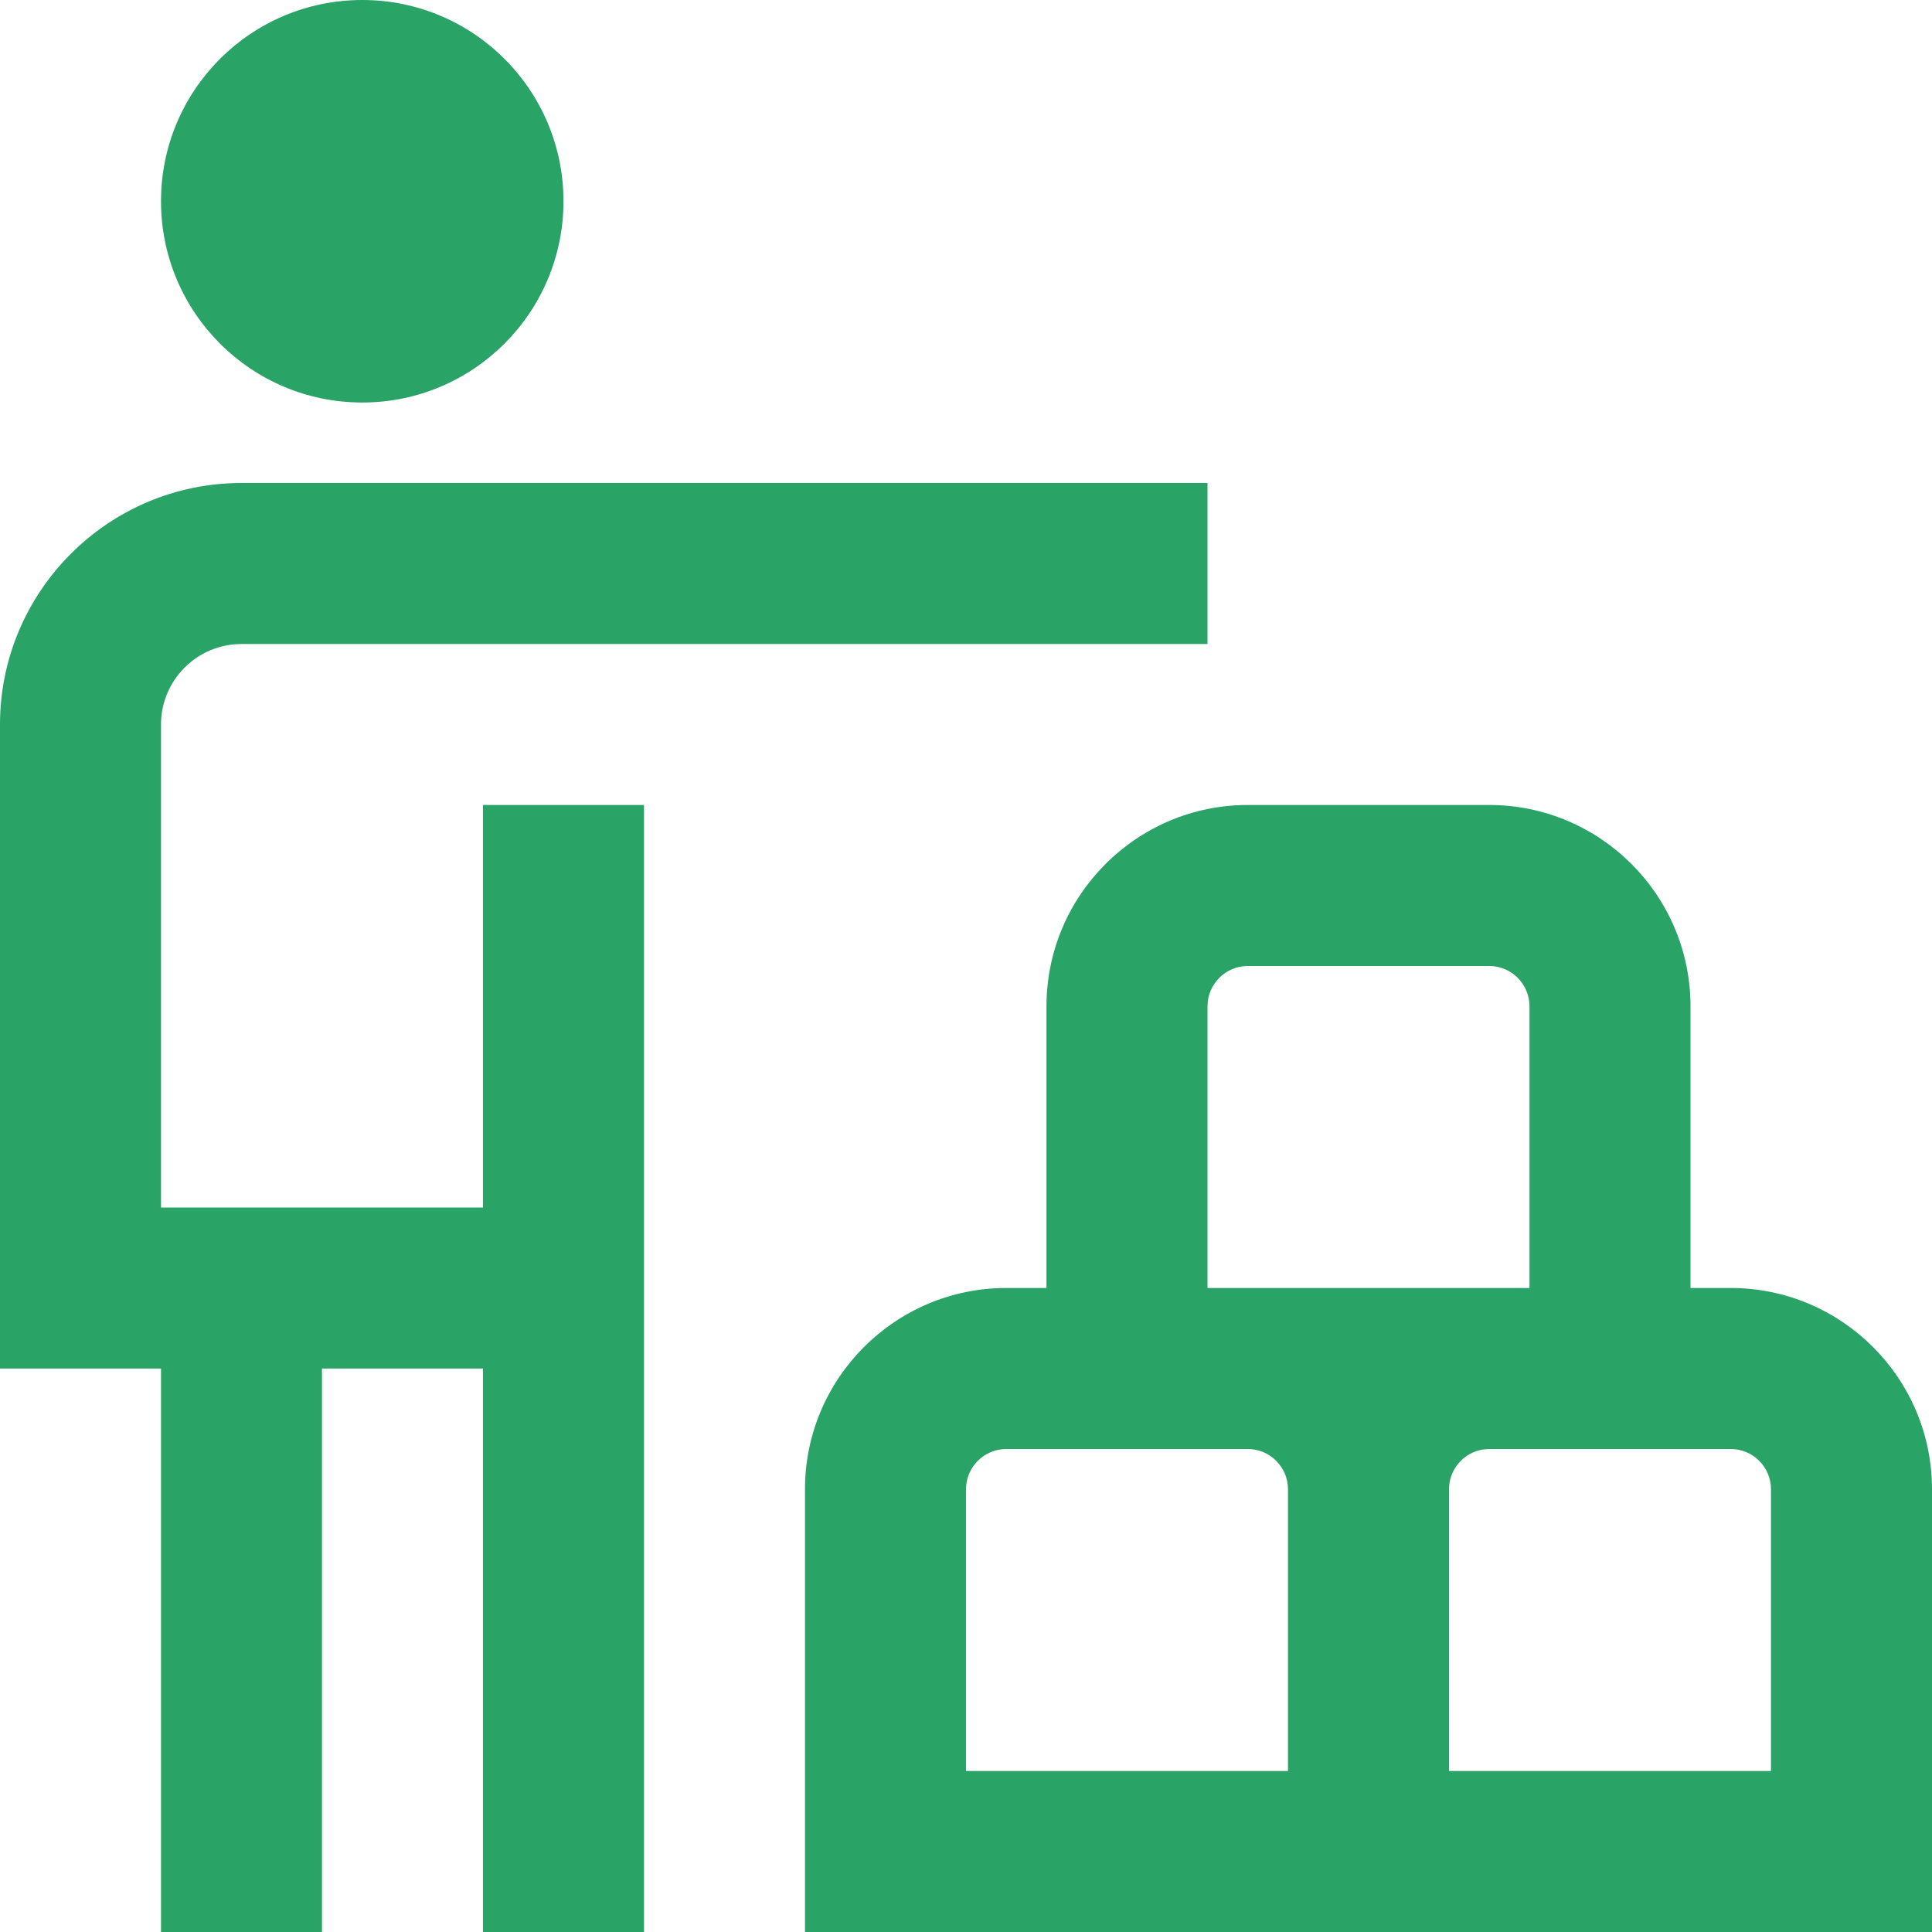 <svg width="50" height="50" viewBox="0 0 50 50" fill="none" xmlns="http://www.w3.org/2000/svg">
<g clip-path="url(#clip0_3474_21388)">
<path d="M4.167 5.208C4.167 2.331 6.498 0 9.375 0C12.252 0 14.583 2.331 14.583 5.208C14.583 8.085 12.252 10.417 9.375 10.417C6.498 10.417 4.167 8.085 4.167 5.208ZM12.5 31.25H4.167V18.75C4.167 17.6 5.102 16.667 6.25 16.667H31.25V12.5H6.25C2.804 12.5 0 15.304 0 18.75V35.417H4.167V50H8.333V35.417H12.5V50H16.667V20.833H12.5V31.25ZM50 38.542V50H20.833V38.542C20.833 35.669 23.171 33.333 26.042 33.333H27.083V26.042C27.083 23.169 29.421 20.833 32.292 20.833H38.542C41.413 20.833 43.75 23.169 43.75 26.042V33.333H44.792C47.663 33.333 50 35.669 50 38.542ZM31.25 33.333H39.583V26.042C39.583 25.469 39.117 25 38.542 25H32.292C31.717 25 31.25 25.469 31.25 26.042V33.333ZM33.333 38.542C33.333 37.969 32.867 37.5 32.292 37.5H26.042C25.467 37.5 25 37.969 25 38.542V45.833H33.333V38.542ZM45.833 38.542C45.833 37.969 45.367 37.5 44.792 37.5H38.542C37.967 37.5 37.5 37.969 37.5 38.542V45.833H45.833V38.542Z" fill="#29A366"/>
</g>
<defs>
<clipPath id="clip0_3474_21388">
<rect width="50" height="50" fill="white"/>
</clipPath>
</defs>
</svg>
